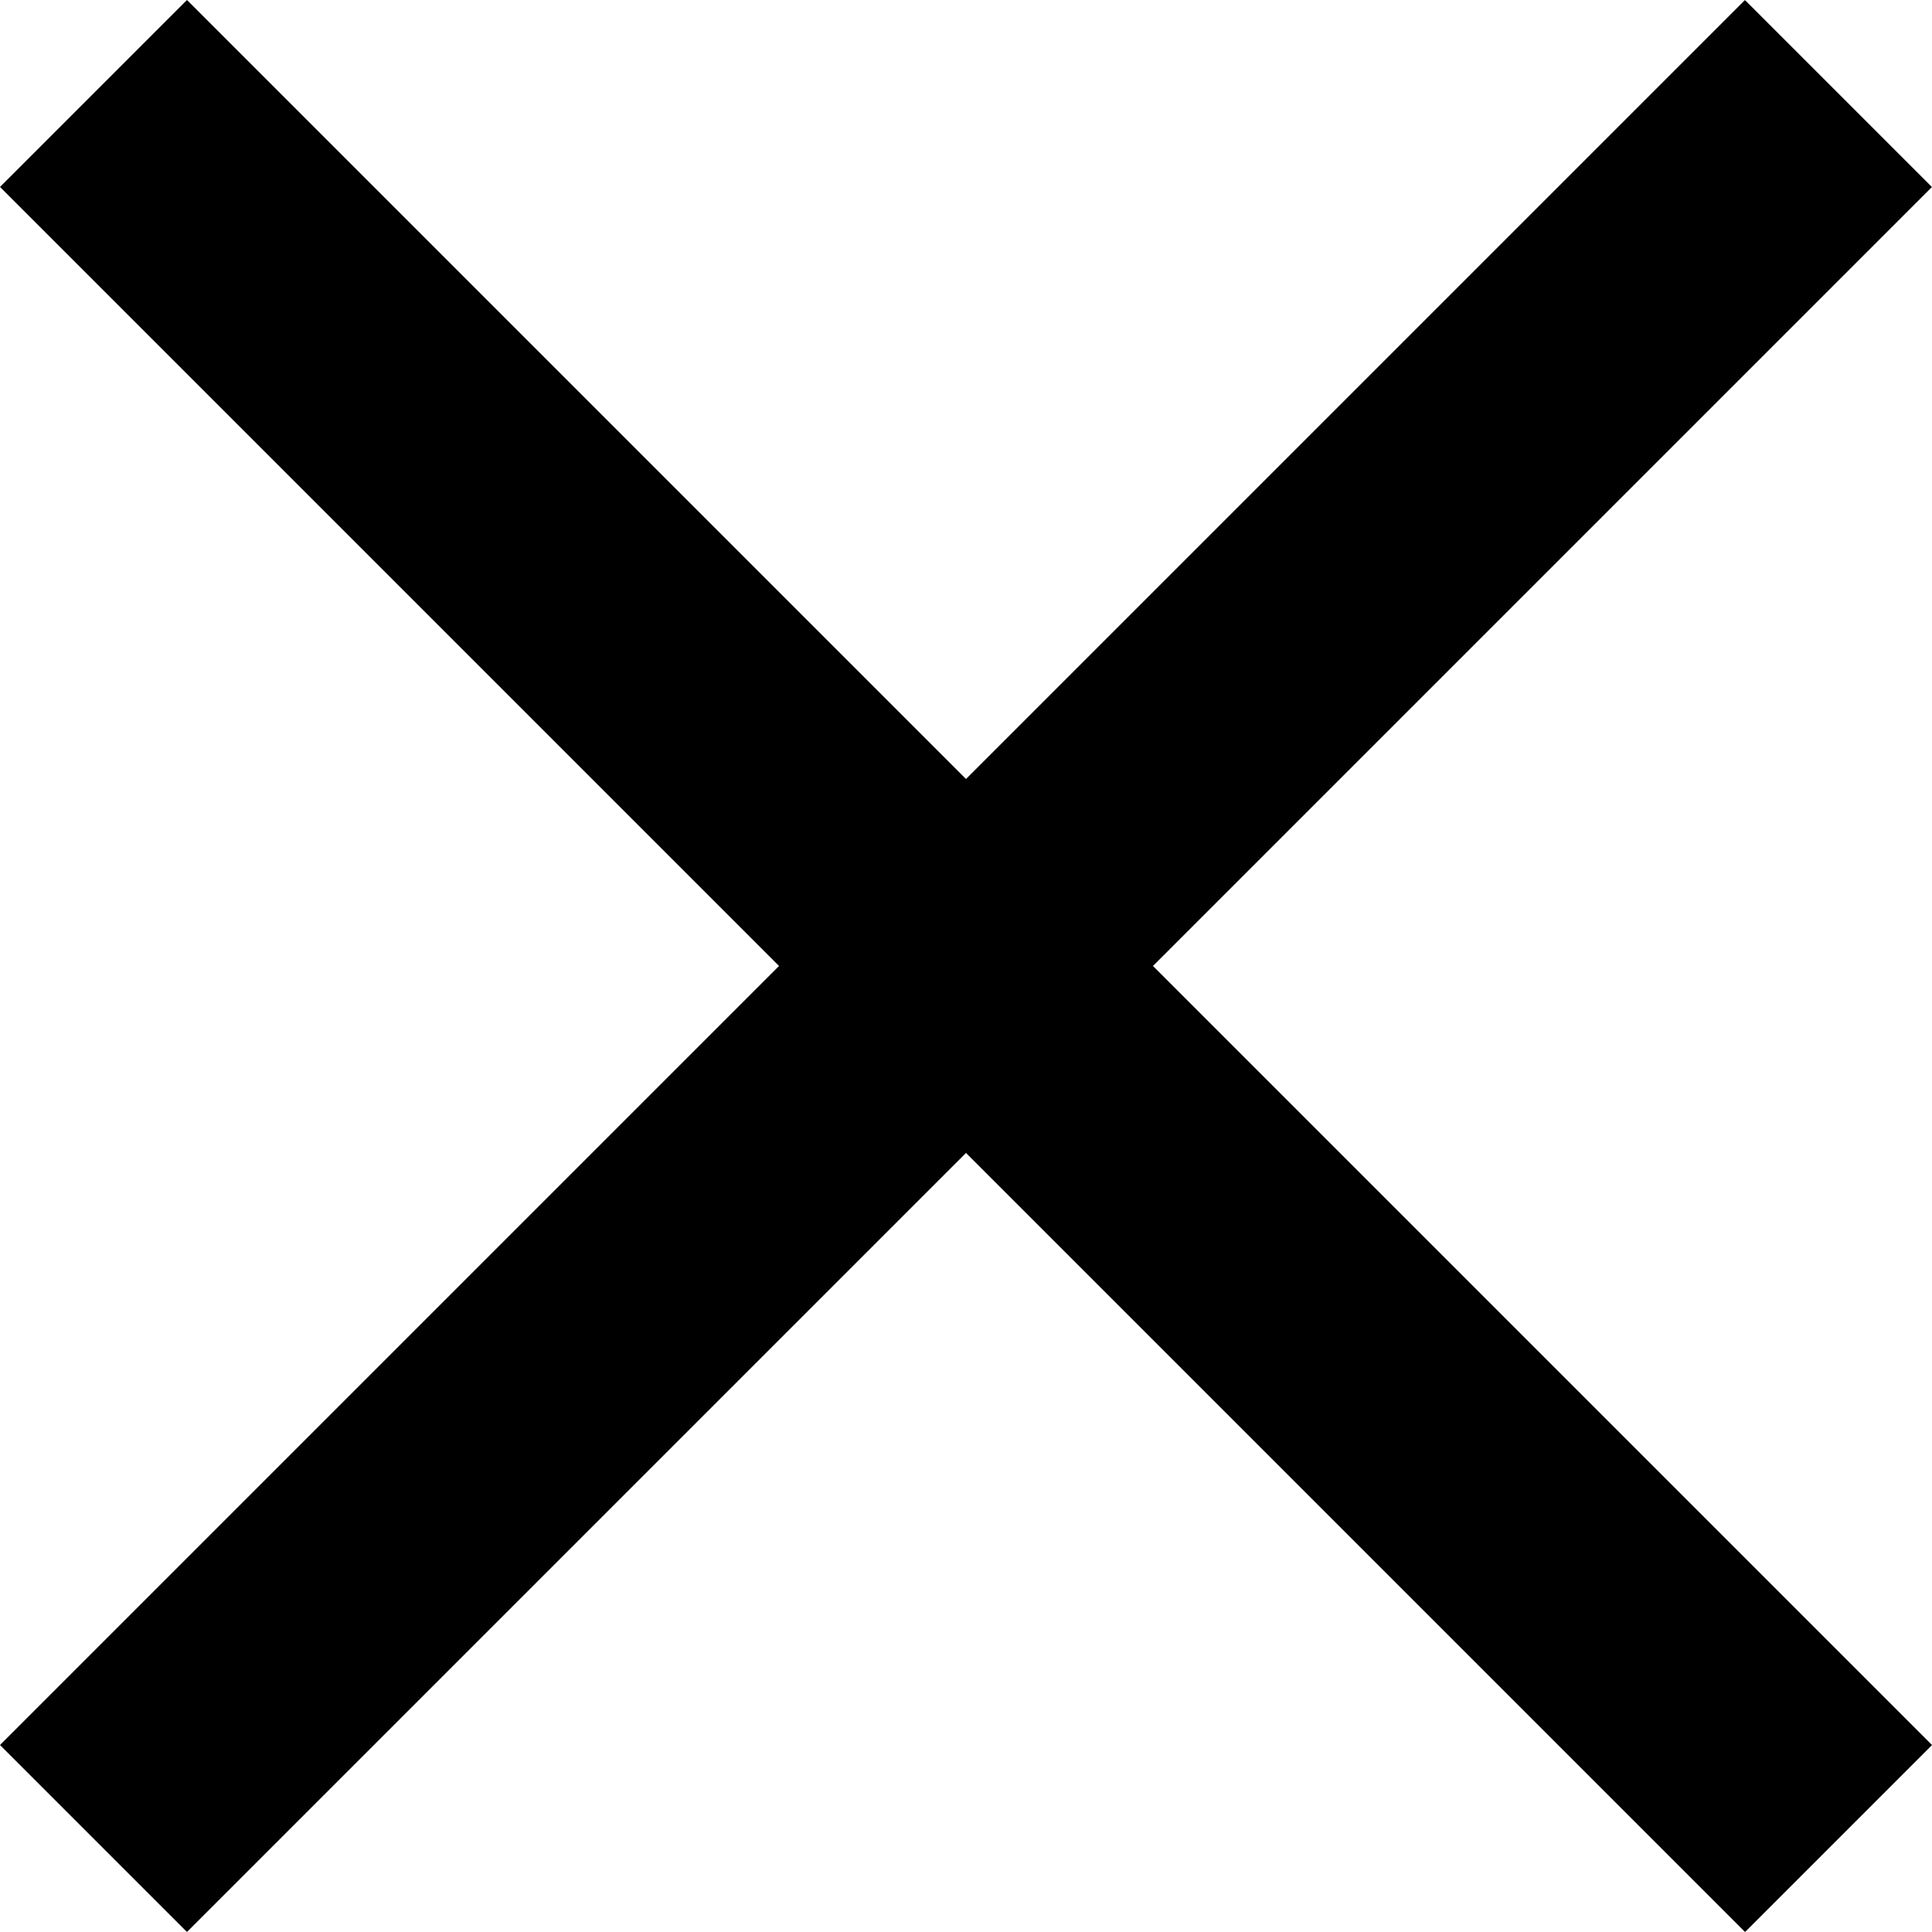 <svg xmlns="http://www.w3.org/2000/svg" width="16.833" height="16.833" viewBox="0 0 16.833 16.833">
  <g id="icon-close" transform="translate(0 0)">
    <rect id="Rectangle_631" data-name="Rectangle 631" width="2.304" height="21.502" transform="translate(0 1.629) rotate(-45)"/>
    <rect id="Rectangle_632" data-name="Rectangle 632" width="2.304" height="21.501" transform="translate(1.629 16.833) rotate(-135)"/>
  </g>
</svg>